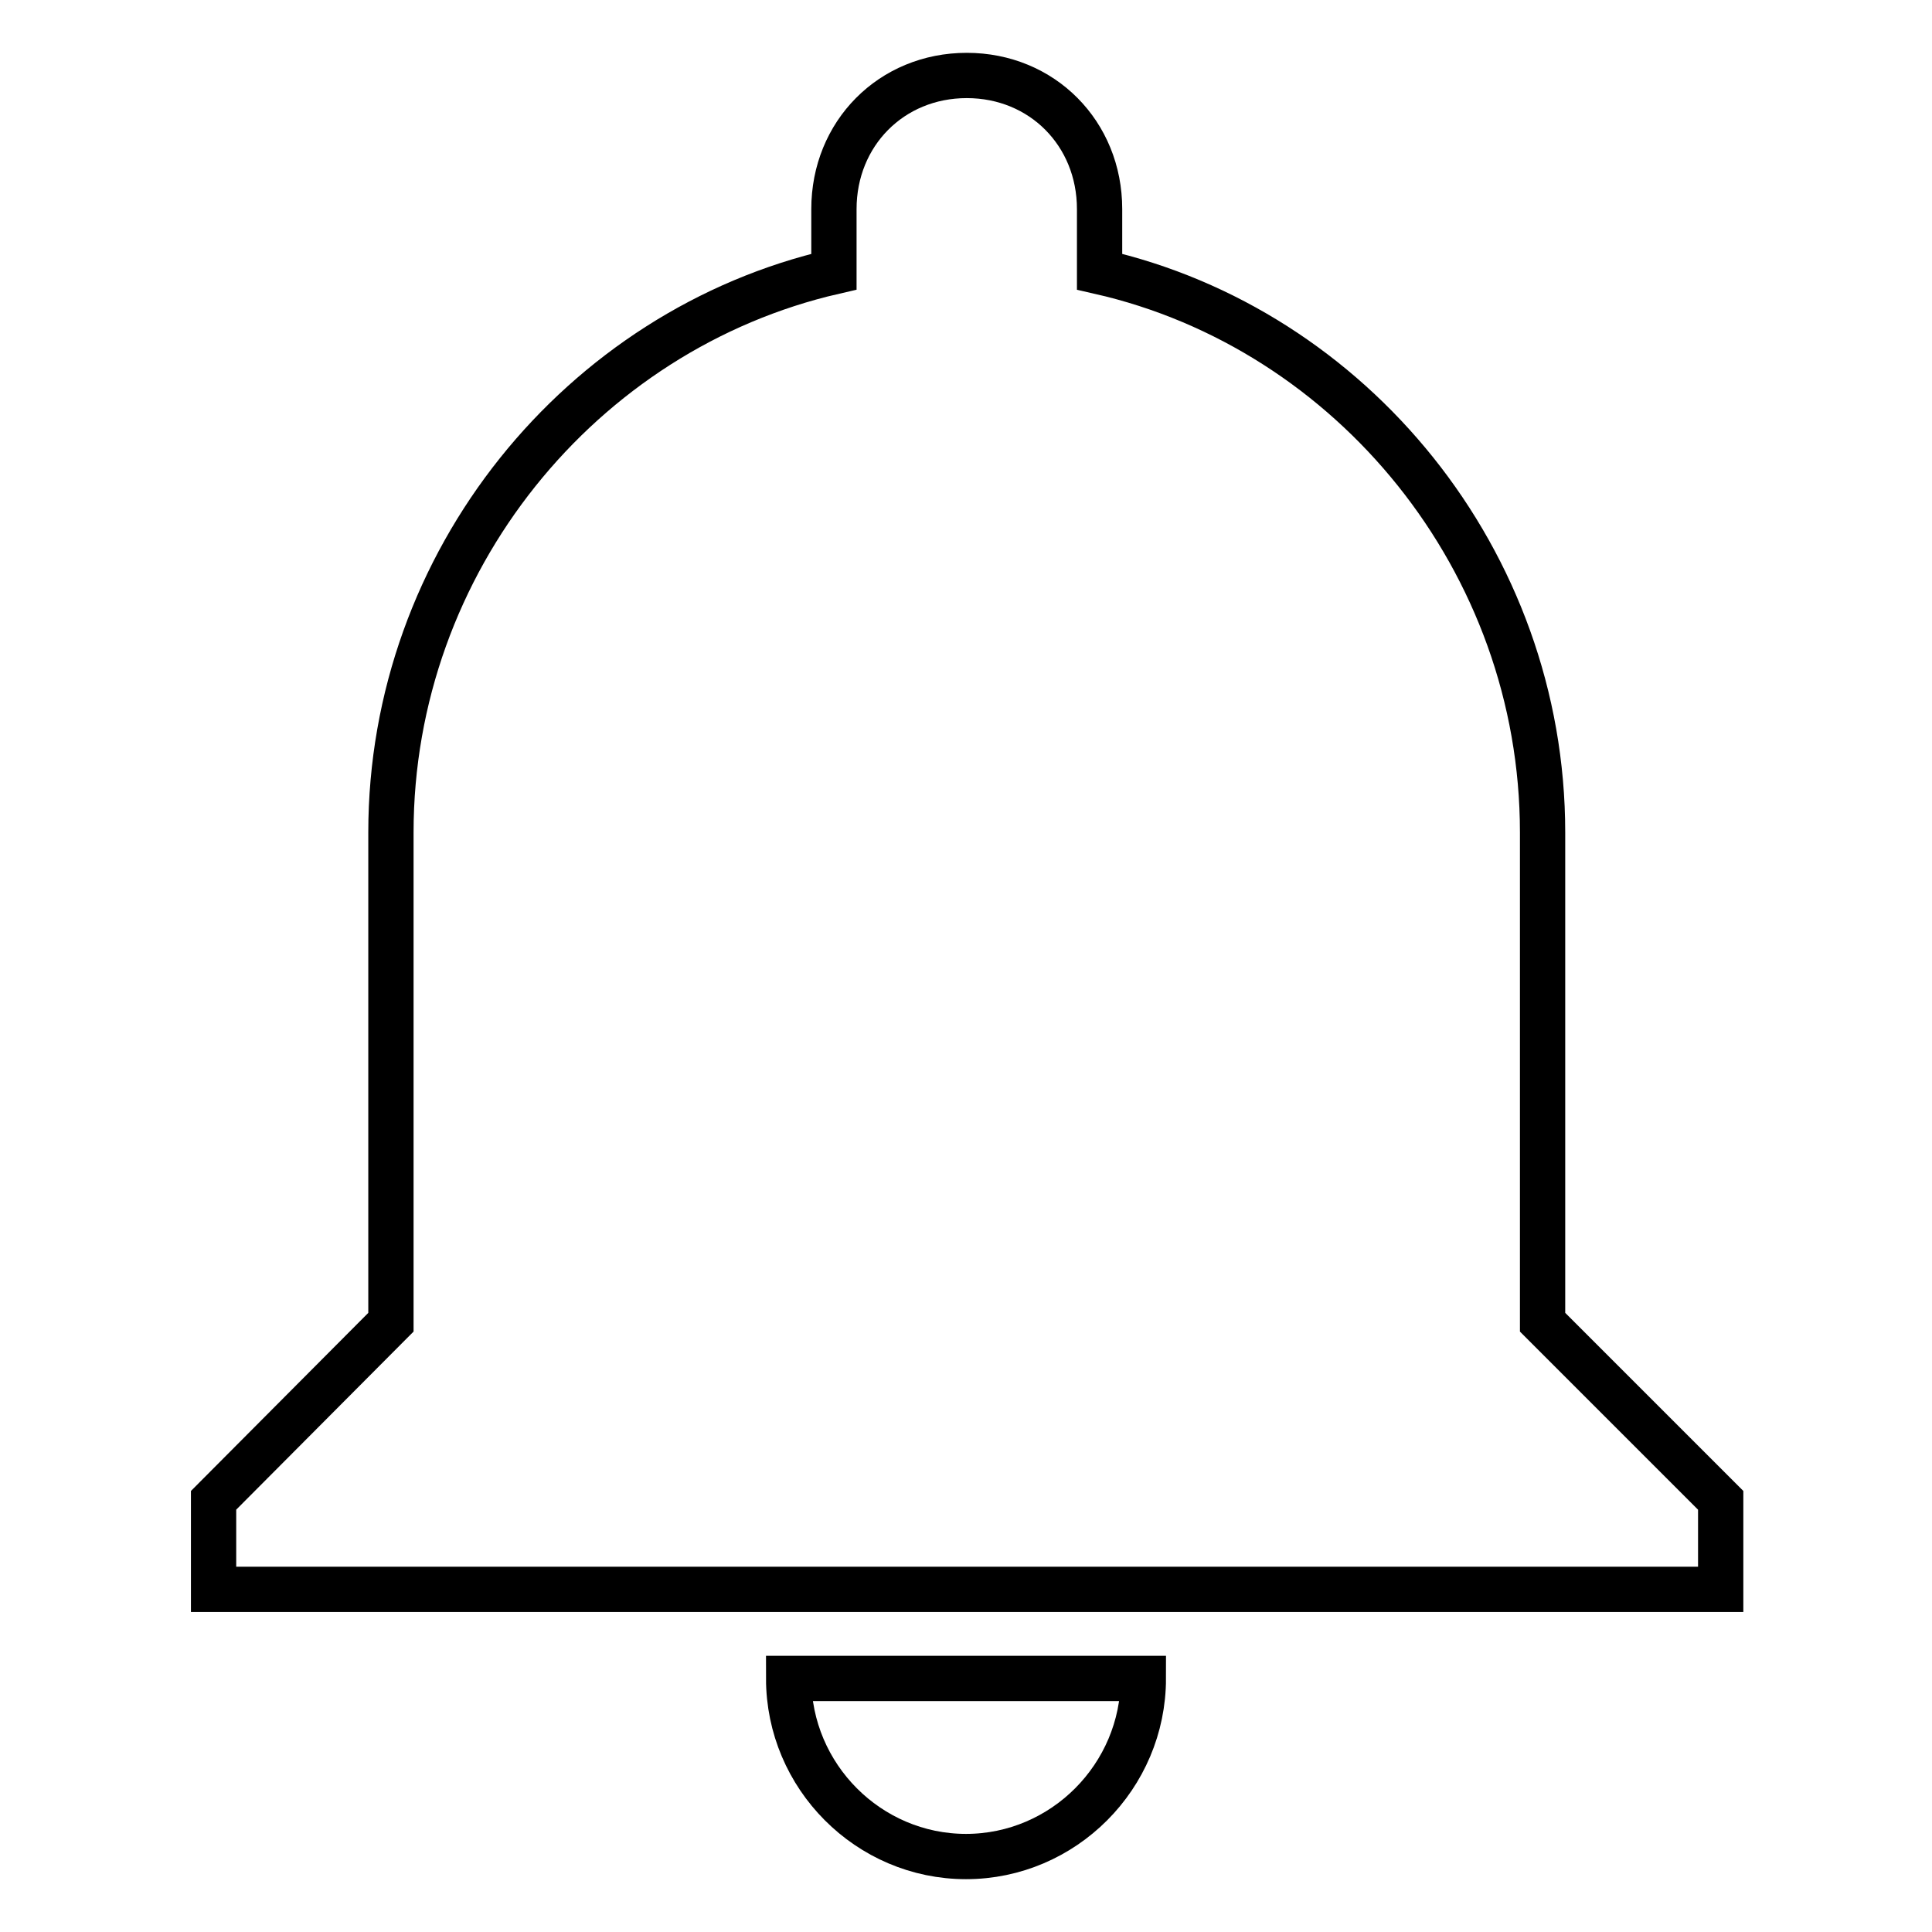 <?xml version="1.0" encoding="utf-8"?>
<!-- Svg Vector Icons : http://www.onlinewebfonts.com/icon -->
<!DOCTYPE svg PUBLIC "-//W3C//DTD SVG 1.1//EN" "http://www.w3.org/Graphics/SVG/1.1/DTD/svg11.dtd">
<svg version="1.1" xmlns="http://www.w3.org/2000/svg" xmlns:xlink="http://www.w3.org/1999/xlink" x="0px" y="0px" viewBox="0 0 256 256" enable-background="new 0 0 256 256" xml:space="preserve">
<g> <path stroke-width="6" fill-opacity="0" stroke="#000000"  d="M128,246c12.9,0,23.5-10.6,23.5-23.6h-47C104.5,235.4,115.1,246,128,246z M204.4,175.2v-64.9 c0-36-25.3-66.7-58.7-74.3v-8.3c0-10-7.6-17.7-17.6-17.7c-10,0-17.6,7.7-17.6,17.7V36c-33.5,7.7-58.7,38.4-58.7,74.3v64.9 l-23.5,23.6v11.8h199.7v-11.8L204.4,175.2L204.4,175.2z"/></g>
</svg>
